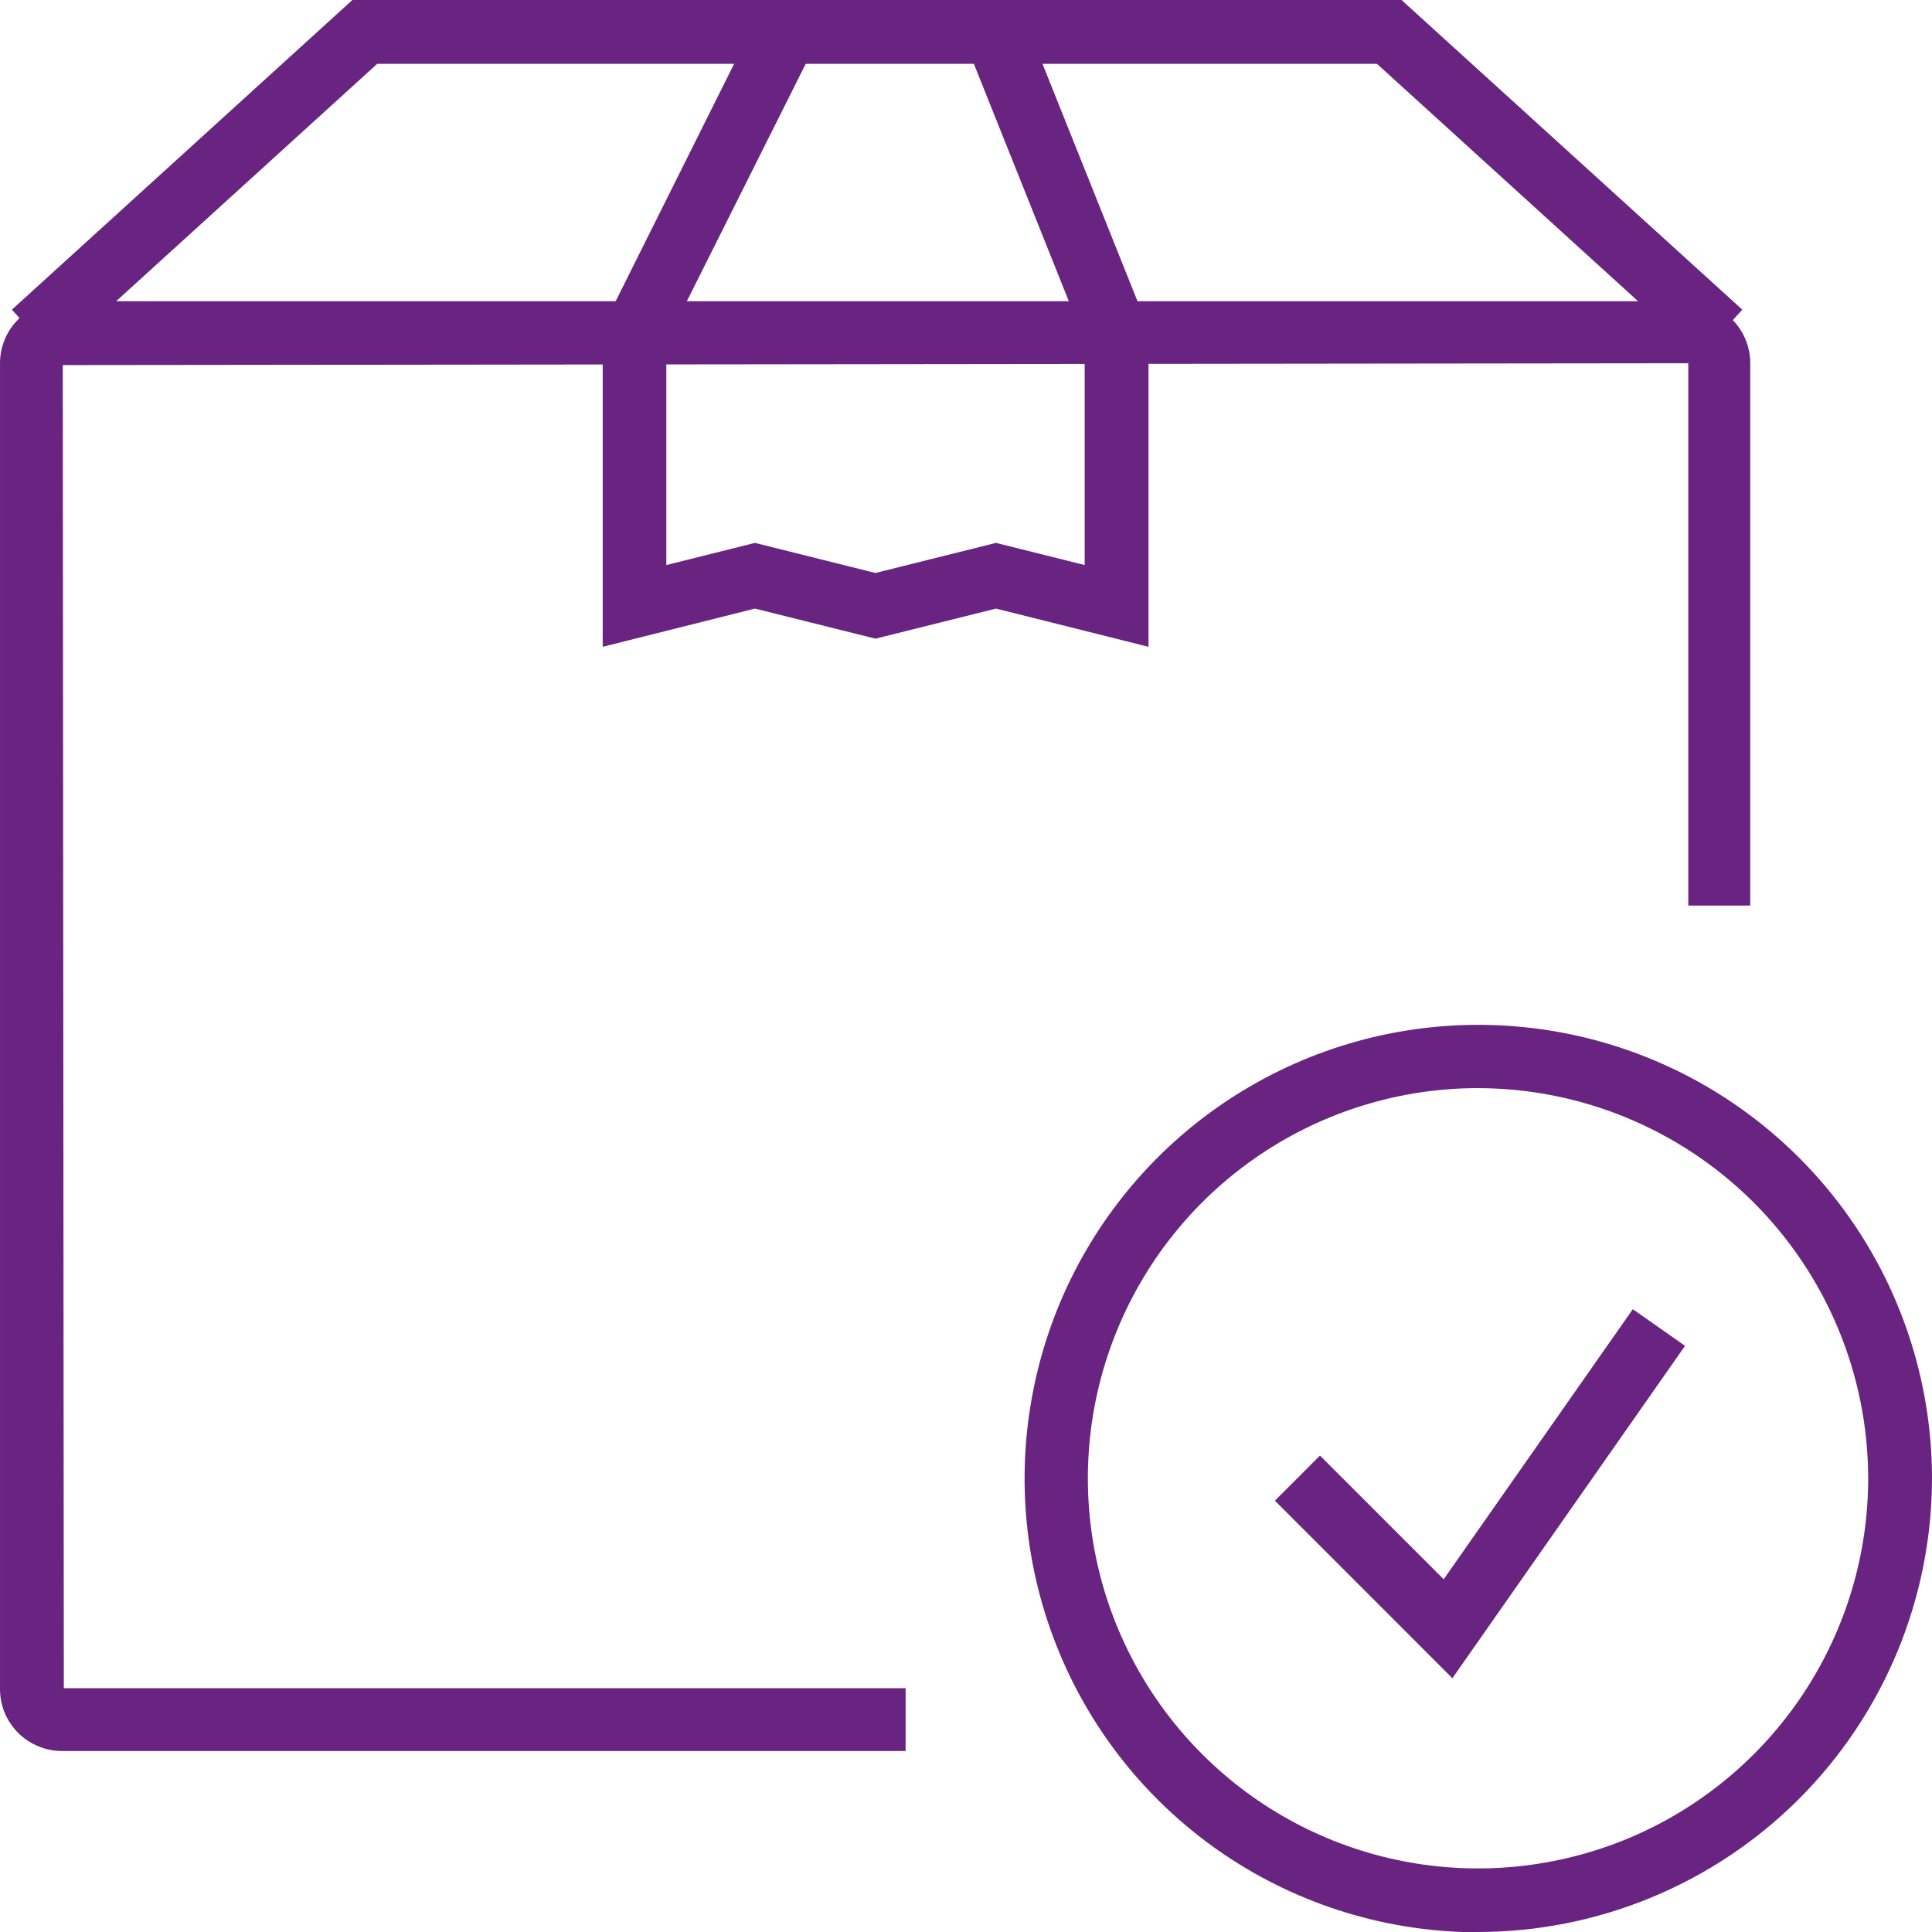 <svg xmlns:xlink="http://www.w3.org/1999/xlink" xmlns="http://www.w3.org/2000/svg" width="28" height="28" viewBox="0 0 28 28" fill="none"><g clip-path="url(#clip0_364_583)"><path d="M8.735 9.374V4.741L10.964 0.275L11.794 0.692L9.657 4.959V8.189L10.941 7.868L12.688 8.304L14.435 7.868L15.72 8.189V4.94L14.007 0.658L14.864 0.314L16.645 4.764V9.374L14.435 8.82L12.688 9.256L10.941 8.82L8.735 9.374Z" fill="#692481"></path><path d="M24.628 5.173L19.956 0.925H5.467L0.795 5.173L0.172 4.488L5.107 0H20.312L25.251 4.488L24.628 5.173Z" fill="#692481"></path><path d="M13.125 25.377H0.891C0.773 25.376 0.656 25.352 0.547 25.305C0.438 25.259 0.339 25.192 0.256 25.107C0.174 25.023 0.108 24.923 0.064 24.813C0.02 24.703 -0.001 24.586 7.36239e-05 24.467V5.264C7.36239e-05 5.026 0.095 4.797 0.263 4.629C0.432 4.46 0.66 4.366 0.898 4.366H24.468C24.706 4.366 24.934 4.46 25.103 4.629C25.271 4.797 25.366 5.026 25.366 5.264V13.124H24.468V5.264L0.91 5.291L0.925 24.467H13.125V25.377Z" fill="#692481"></path><path d="M21.409 15.77C20.291 15.772 19.198 16.106 18.269 16.73C17.34 17.353 16.618 18.238 16.192 19.272C15.766 20.306 15.657 21.444 15.877 22.54C16.098 23.637 16.639 24.643 17.432 25.432C18.224 26.221 19.233 26.757 20.331 26.973C21.428 27.188 22.565 27.073 23.598 26.643C24.63 26.212 25.511 25.485 26.13 24.553C26.749 23.622 27.078 22.527 27.075 21.409C27.069 19.911 26.469 18.476 25.407 17.419C24.345 16.362 22.907 15.769 21.409 15.77ZM21.409 28.004C20.11 28.001 18.841 27.613 17.762 26.89C16.683 26.166 15.842 25.139 15.347 23.938C14.851 22.738 14.722 21.417 14.976 20.143C15.229 18.869 15.855 17.699 16.773 16.78C17.692 15.861 18.861 15.235 20.135 14.98C21.409 14.726 22.73 14.854 23.931 15.349C25.132 15.844 26.159 16.684 26.884 17.763C27.608 18.841 27.996 20.11 28 21.409C28.001 22.275 27.831 23.132 27.5 23.933C27.169 24.733 26.684 25.46 26.072 26.072C25.459 26.684 24.733 27.169 23.932 27.5C23.132 27.831 22.275 28.001 21.409 28" fill="#692481"></path><path d="M21.049 24.322L18.477 21.749L19.13 21.095L20.923 22.888L23.664 18.974L24.421 19.505L21.049 24.322Z" fill="#692481"></path></g><defs><clipPath id="clip0_364_583"><rect width="28" height="28" fill="#692481"></rect></clipPath></defs></svg>